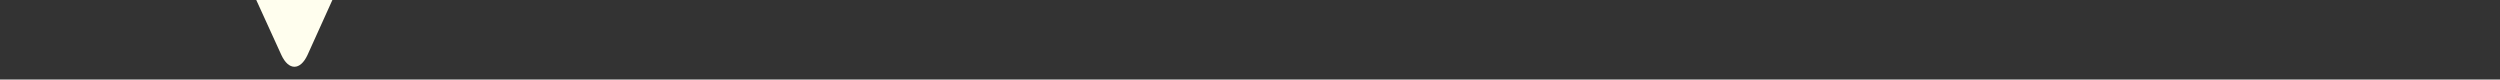 <?xml version="1.0" encoding="utf-8"?>
<!-- Generator: Adobe Illustrator 25.4.1, SVG Export Plug-In . SVG Version: 6.00 Build 0)  -->
<svg version="1.1" id="レイヤー_1" xmlns="http://www.w3.org/2000/svg" xmlns:xlink="http://www.w3.org/1999/xlink" x="0px"
	 y="0px" viewBox="0 0 1100 35" style="enable-background:new 0 0 1100 35;" xml:space="preserve">
<rect x="0" y="0" width="1100" height="35" fill="#333333" stroke="none"/>
<style type="text/css">
	.st0{fill:#FFFEEE;}
</style>
<path class="st0" d="M112.3-1l11.5,25.2c3.2,6.9,8.3,6.9,11.5,0L146.7-1H112.3z"/>
</svg>
